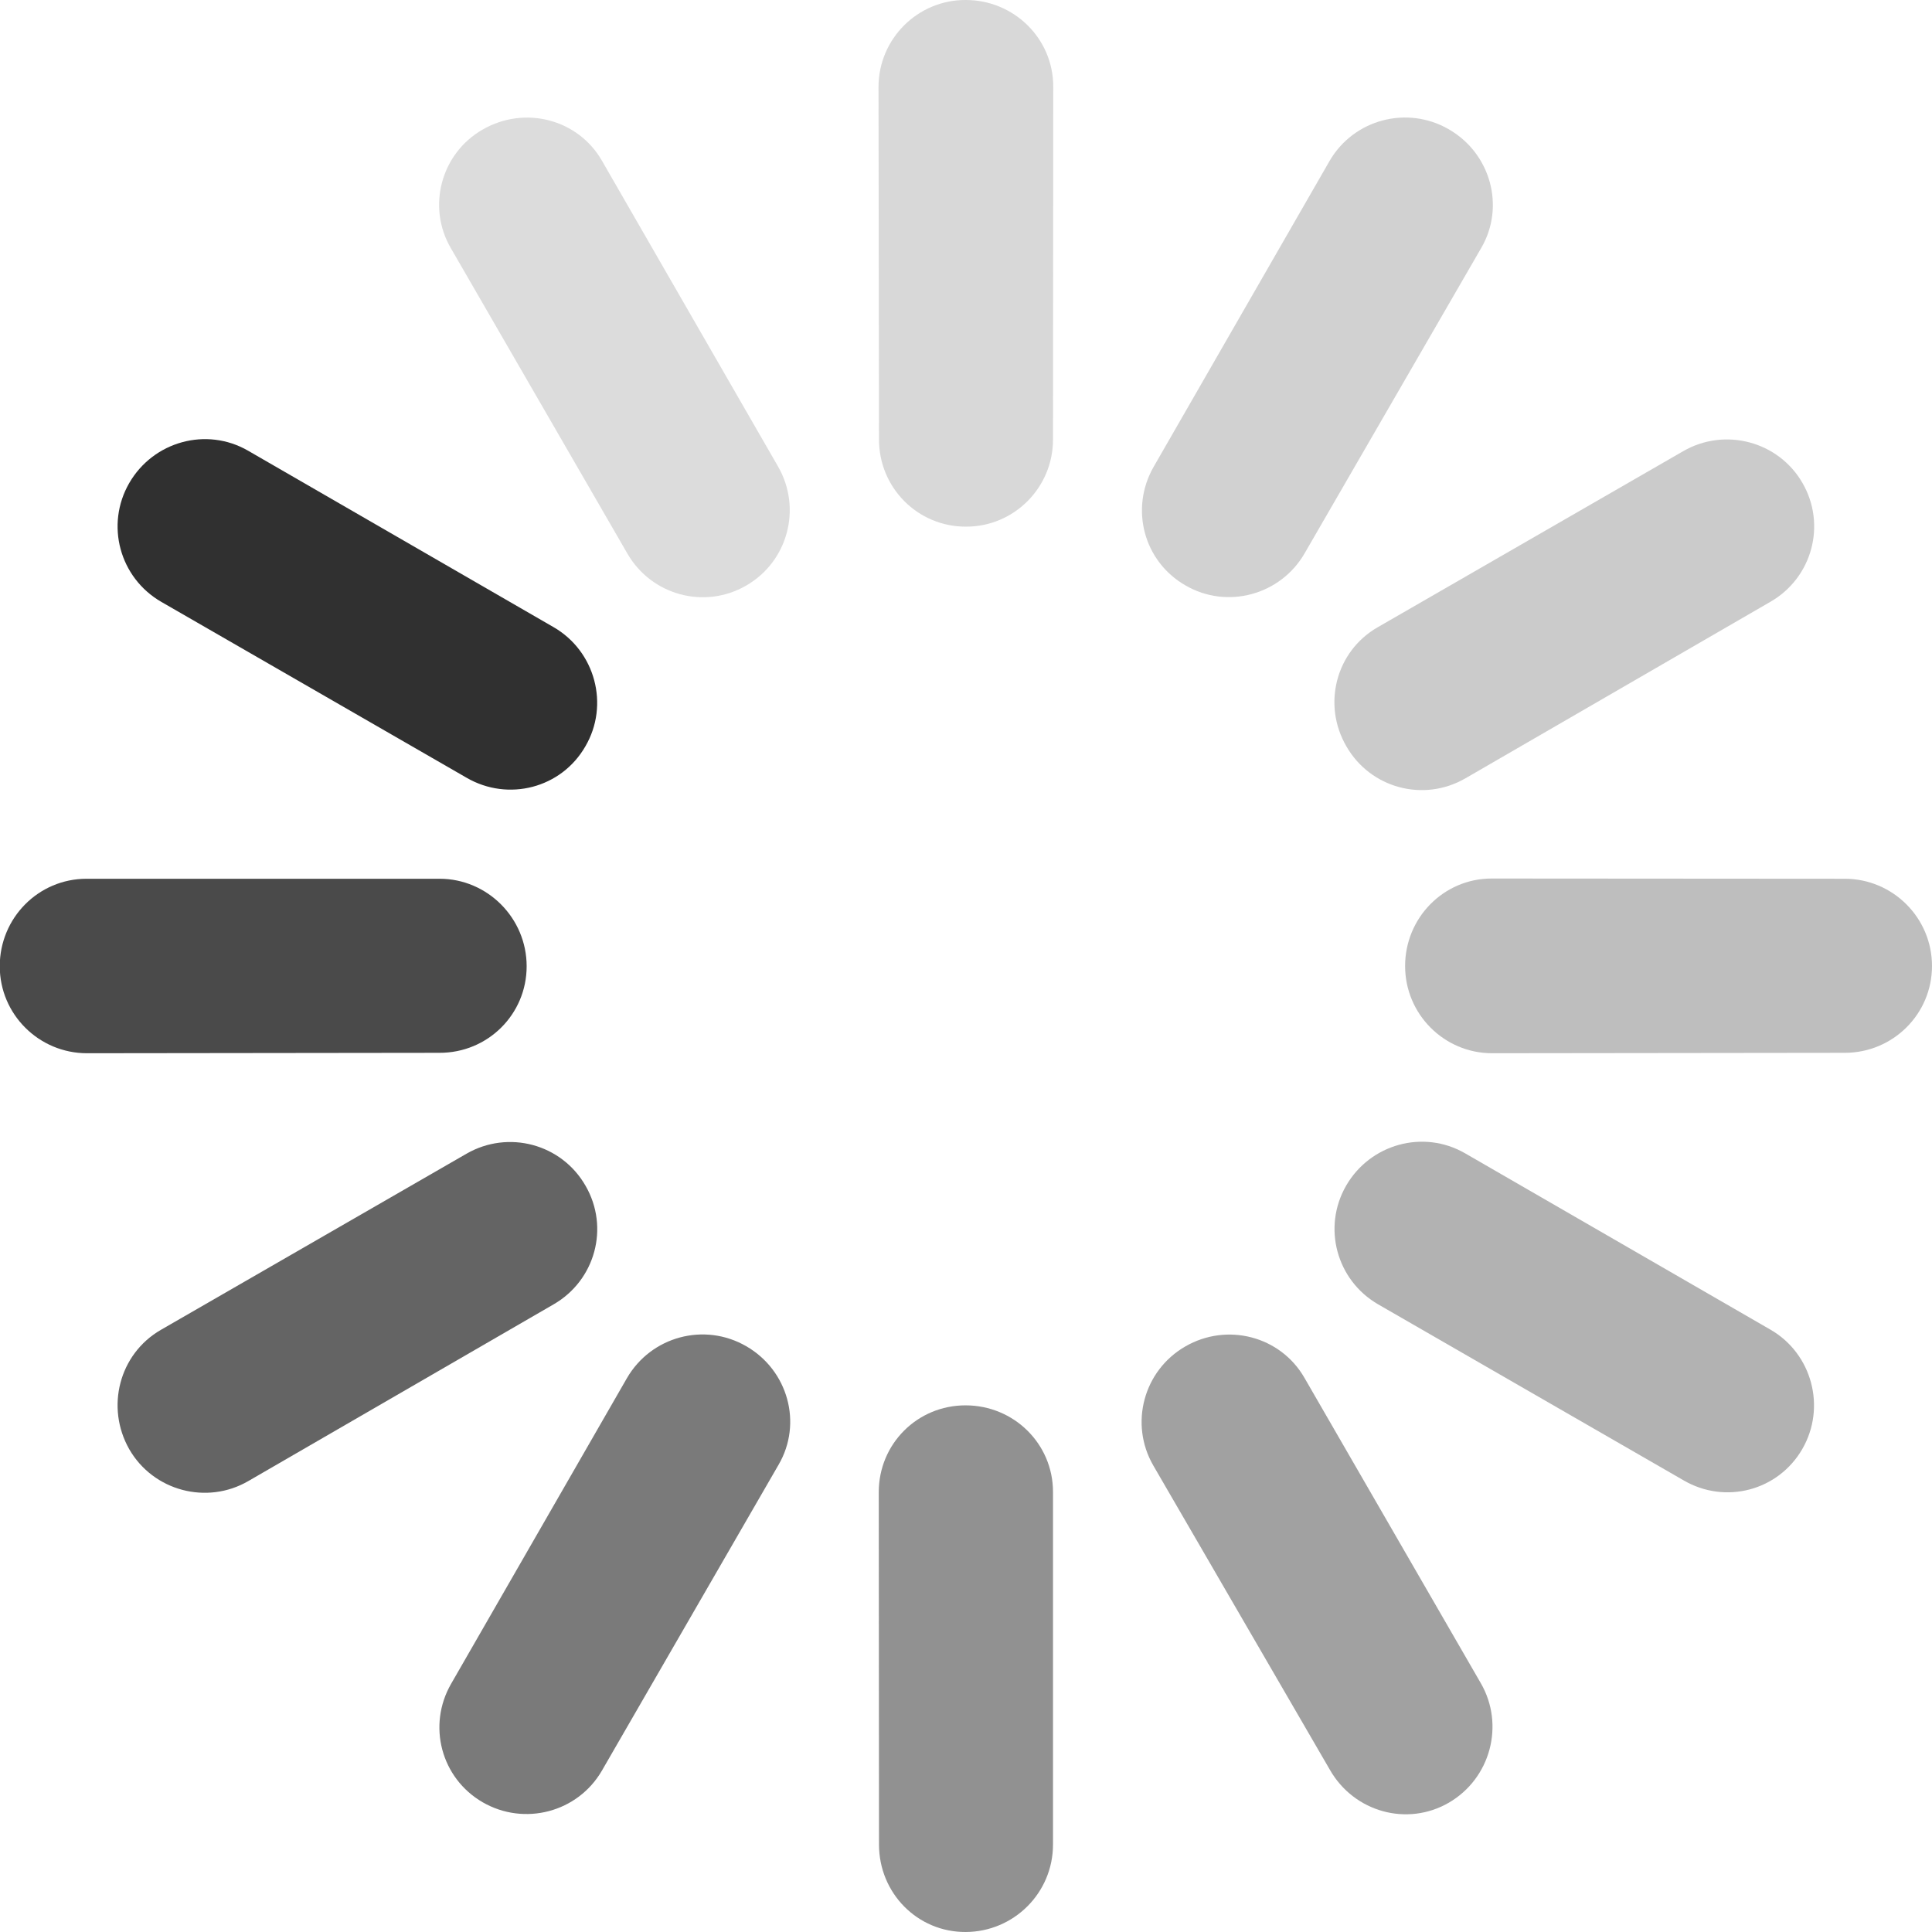 <?xml version="1.0" encoding="utf-8"?>
<!-- Copyright © 2013 Apple Inc. All rights reserved. -->
<svg version="1.1" xmlns="http://www.w3.org/2000/svg" viewBox="0 0 32 32">
    <path fill="rgb(48, 48, 48)" d="M 4.109 7.465 L 9.168 10.387 C 9.859 10.785 10.098 11.676 9.695 12.363 C 9.297 13.055 8.418 13.281 7.73 12.883 L 2.672 9.969 C 1.98 9.57 1.742 8.691 2.141 8 C 2.539 7.312 3.418 7.066 4.109 7.465"/>
    <path fill="rgba(48, 48, 48, 0.87)" d="M 1.434 14.555 L 7.281 14.555 C 8.074 14.555 8.723 15.207 8.723 16.004 C 8.723 16.801 8.078 17.441 7.277 17.438 L 1.441 17.445 C 0.645 17.445 -0.004 16.801 -0.004 16.004 C -0.004 15.203 0.637 14.555 1.434 14.555"/>
    <path fill="rgba(48, 48, 48, 0.75)" d="M 2.664 22.027 L 7.727 19.109 C 8.418 18.711 9.301 18.945 9.699 19.641 C 10.098 20.332 9.859 21.207 9.168 21.605 L 4.113 24.531 C 3.426 24.93 2.539 24.695 2.141 24.004 C 1.746 23.309 1.973 22.426 2.664 22.027"/>
    <path fill="rgba(48, 48, 48, 0.64)" d="M 12.895 24.262 L 9.969 29.328 C 9.57 30.016 8.688 30.25 7.996 29.852 C 7.305 29.453 7.074 28.578 7.473 27.887 L 10.383 22.828 C 10.785 22.133 11.668 21.898 12.359 22.297 C 13.051 22.695 13.297 23.574 12.895 24.262"/>
    <path fill="rgba(48, 48, 48, 0.53)" d="M 17.441 24.711 L 17.441 30.551 C 17.441 31.352 16.793 31.996 15.996 32 C 15.195 32.004 14.559 31.355 14.559 30.551 L 14.555 24.715 C 14.555 23.914 15.195 23.277 15.992 23.277 C 16.793 23.277 17.441 23.914 17.441 24.711"/>
    <path fill="rgba(48, 48, 48, 0.45)" d="M 21.605 22.82 L 24.527 27.879 C 24.926 28.57 24.688 29.457 23.996 29.859 C 23.305 30.258 22.43 30.012 22.031 29.32 L 19.102 24.273 C 18.703 23.582 18.941 22.699 19.633 22.301 C 20.324 21.902 21.207 22.129 21.605 22.82"/>
    <path fill="rgba(48, 48, 48, 0.37)" d="M 24.266 19.102 L 29.324 22.023 C 30.016 22.422 30.25 23.312 29.852 24 C 29.453 24.691 28.578 24.922 27.887 24.52 L 22.828 21.605 C 22.137 21.207 21.898 20.328 22.297 19.637 C 22.695 18.949 23.574 18.703 24.266 19.102"/>
    <path fill="rgba(48, 48, 48, 0.31)" d="M 24.707 14.551 L 30.555 14.555 C 31.352 14.555 32 15.203 32 16 C 32 16.797 31.352 17.438 30.555 17.438 L 24.715 17.445 C 23.918 17.445 23.273 16.797 23.273 16 C 23.273 15.203 23.91 14.551 24.707 14.551"/>
    <path fill="rgba(48, 48, 48, 0.25)" d="M 22.816 10.391 L 27.879 7.473 C 28.57 7.074 29.457 7.309 29.855 8 C 30.254 8.691 30.016 9.566 29.328 9.965 L 24.273 12.891 C 23.578 13.293 22.699 13.055 22.301 12.363 C 21.898 11.672 22.125 10.789 22.816 10.391"/>
    <path fill="rgba(48, 48, 48, 0.22)" d="M 24.535 4.105 L 21.609 9.164 C 21.211 9.855 20.324 10.098 19.633 9.695 C 18.941 9.297 18.711 8.422 19.109 7.73 L 22.023 2.664 C 22.422 1.977 23.305 1.742 23.996 2.141 C 24.688 2.539 24.934 3.418 24.535 4.105"/>
    <path fill="rgba(48, 48, 48, 0.19)" d="M 17.445 1.434 L 17.441 7.281 C 17.441 8.078 16.793 8.727 15.996 8.723 C 15.199 8.723 14.559 8.078 14.559 7.281 L 14.551 1.441 C 14.551 0.645 15.199 -0.004 15.996 0 C 16.793 0 17.445 0.637 17.445 1.434"/>
    <path fill="rgba(48, 48, 48, 0.17)" d="M 9.969 2.66 L 12.887 7.727 C 13.285 8.418 13.051 9.301 12.359 9.699 C 11.668 10.098 10.789 9.859 10.391 9.168 L 7.469 4.113 C 7.066 3.426 7.305 2.539 7.996 2.145 C 8.688 1.746 9.57 1.969 9.969 2.66"/>
</svg>
